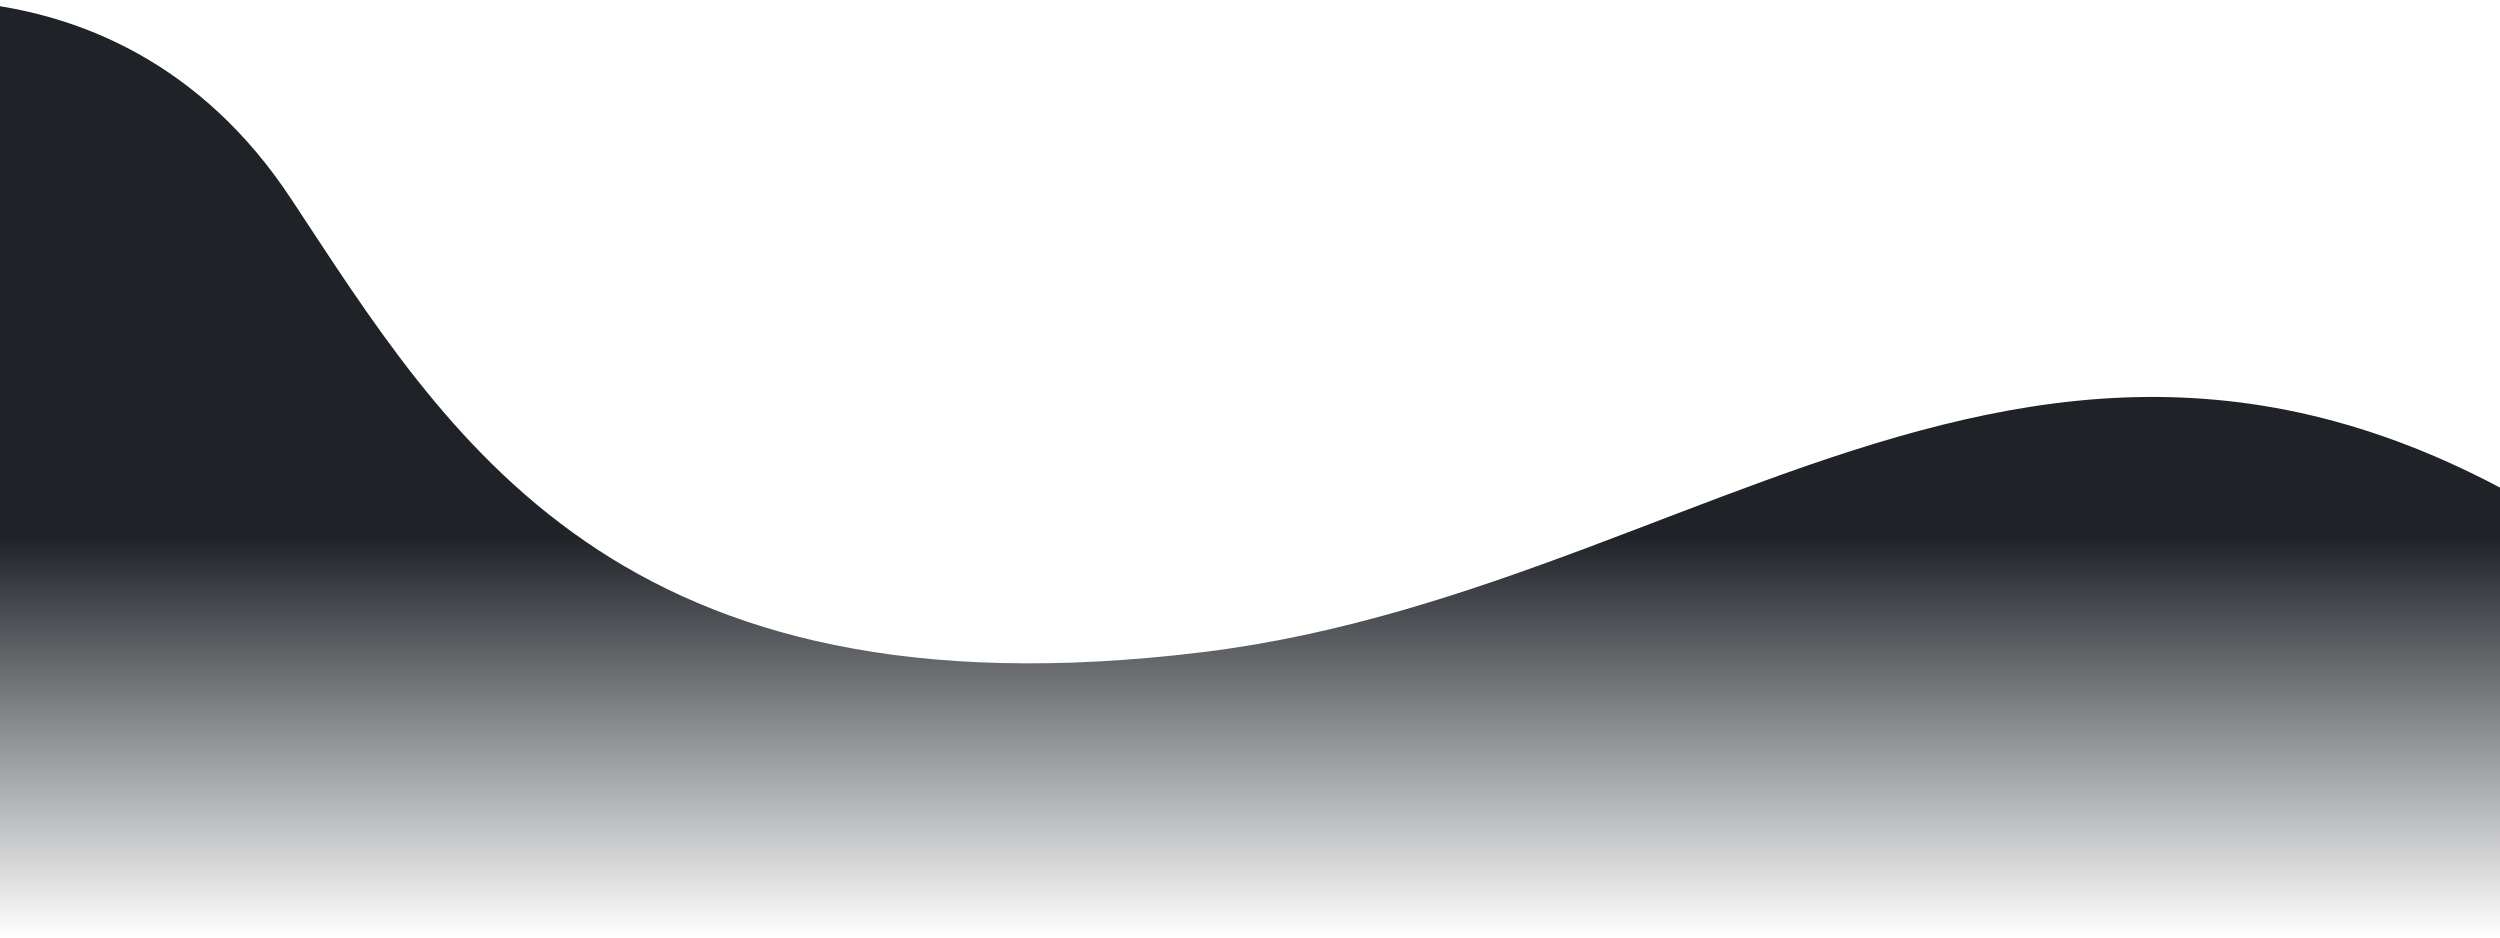 <svg width="1440" height="540" viewBox="0 0 1440 540" fill="none" xmlns="http://www.w3.org/2000/svg">
<path d="M167.5 114.268C67 -37.732 -112 -13.399 -212 46.101V539.607H1607.5C1719.83 430.107 1791.41 565.012 1574.5 375.607C1219 65.191 1008.5 336.937 693 375.607C354 417.157 257.814 250.862 167.5 114.268Z" fill="url(#paint0_linear)"/>
<defs>
<linearGradient id="paint0_linear" x1="683.991" y1="309.244" x2="683.991" y2="539.999" gradientUnits="userSpaceOnUse">
<stop stop-color="#1F2328"/>
<stop offset="1" stop-color="#1F2328" stop-opacity="0"/>
</linearGradient>
</defs>
</svg>
